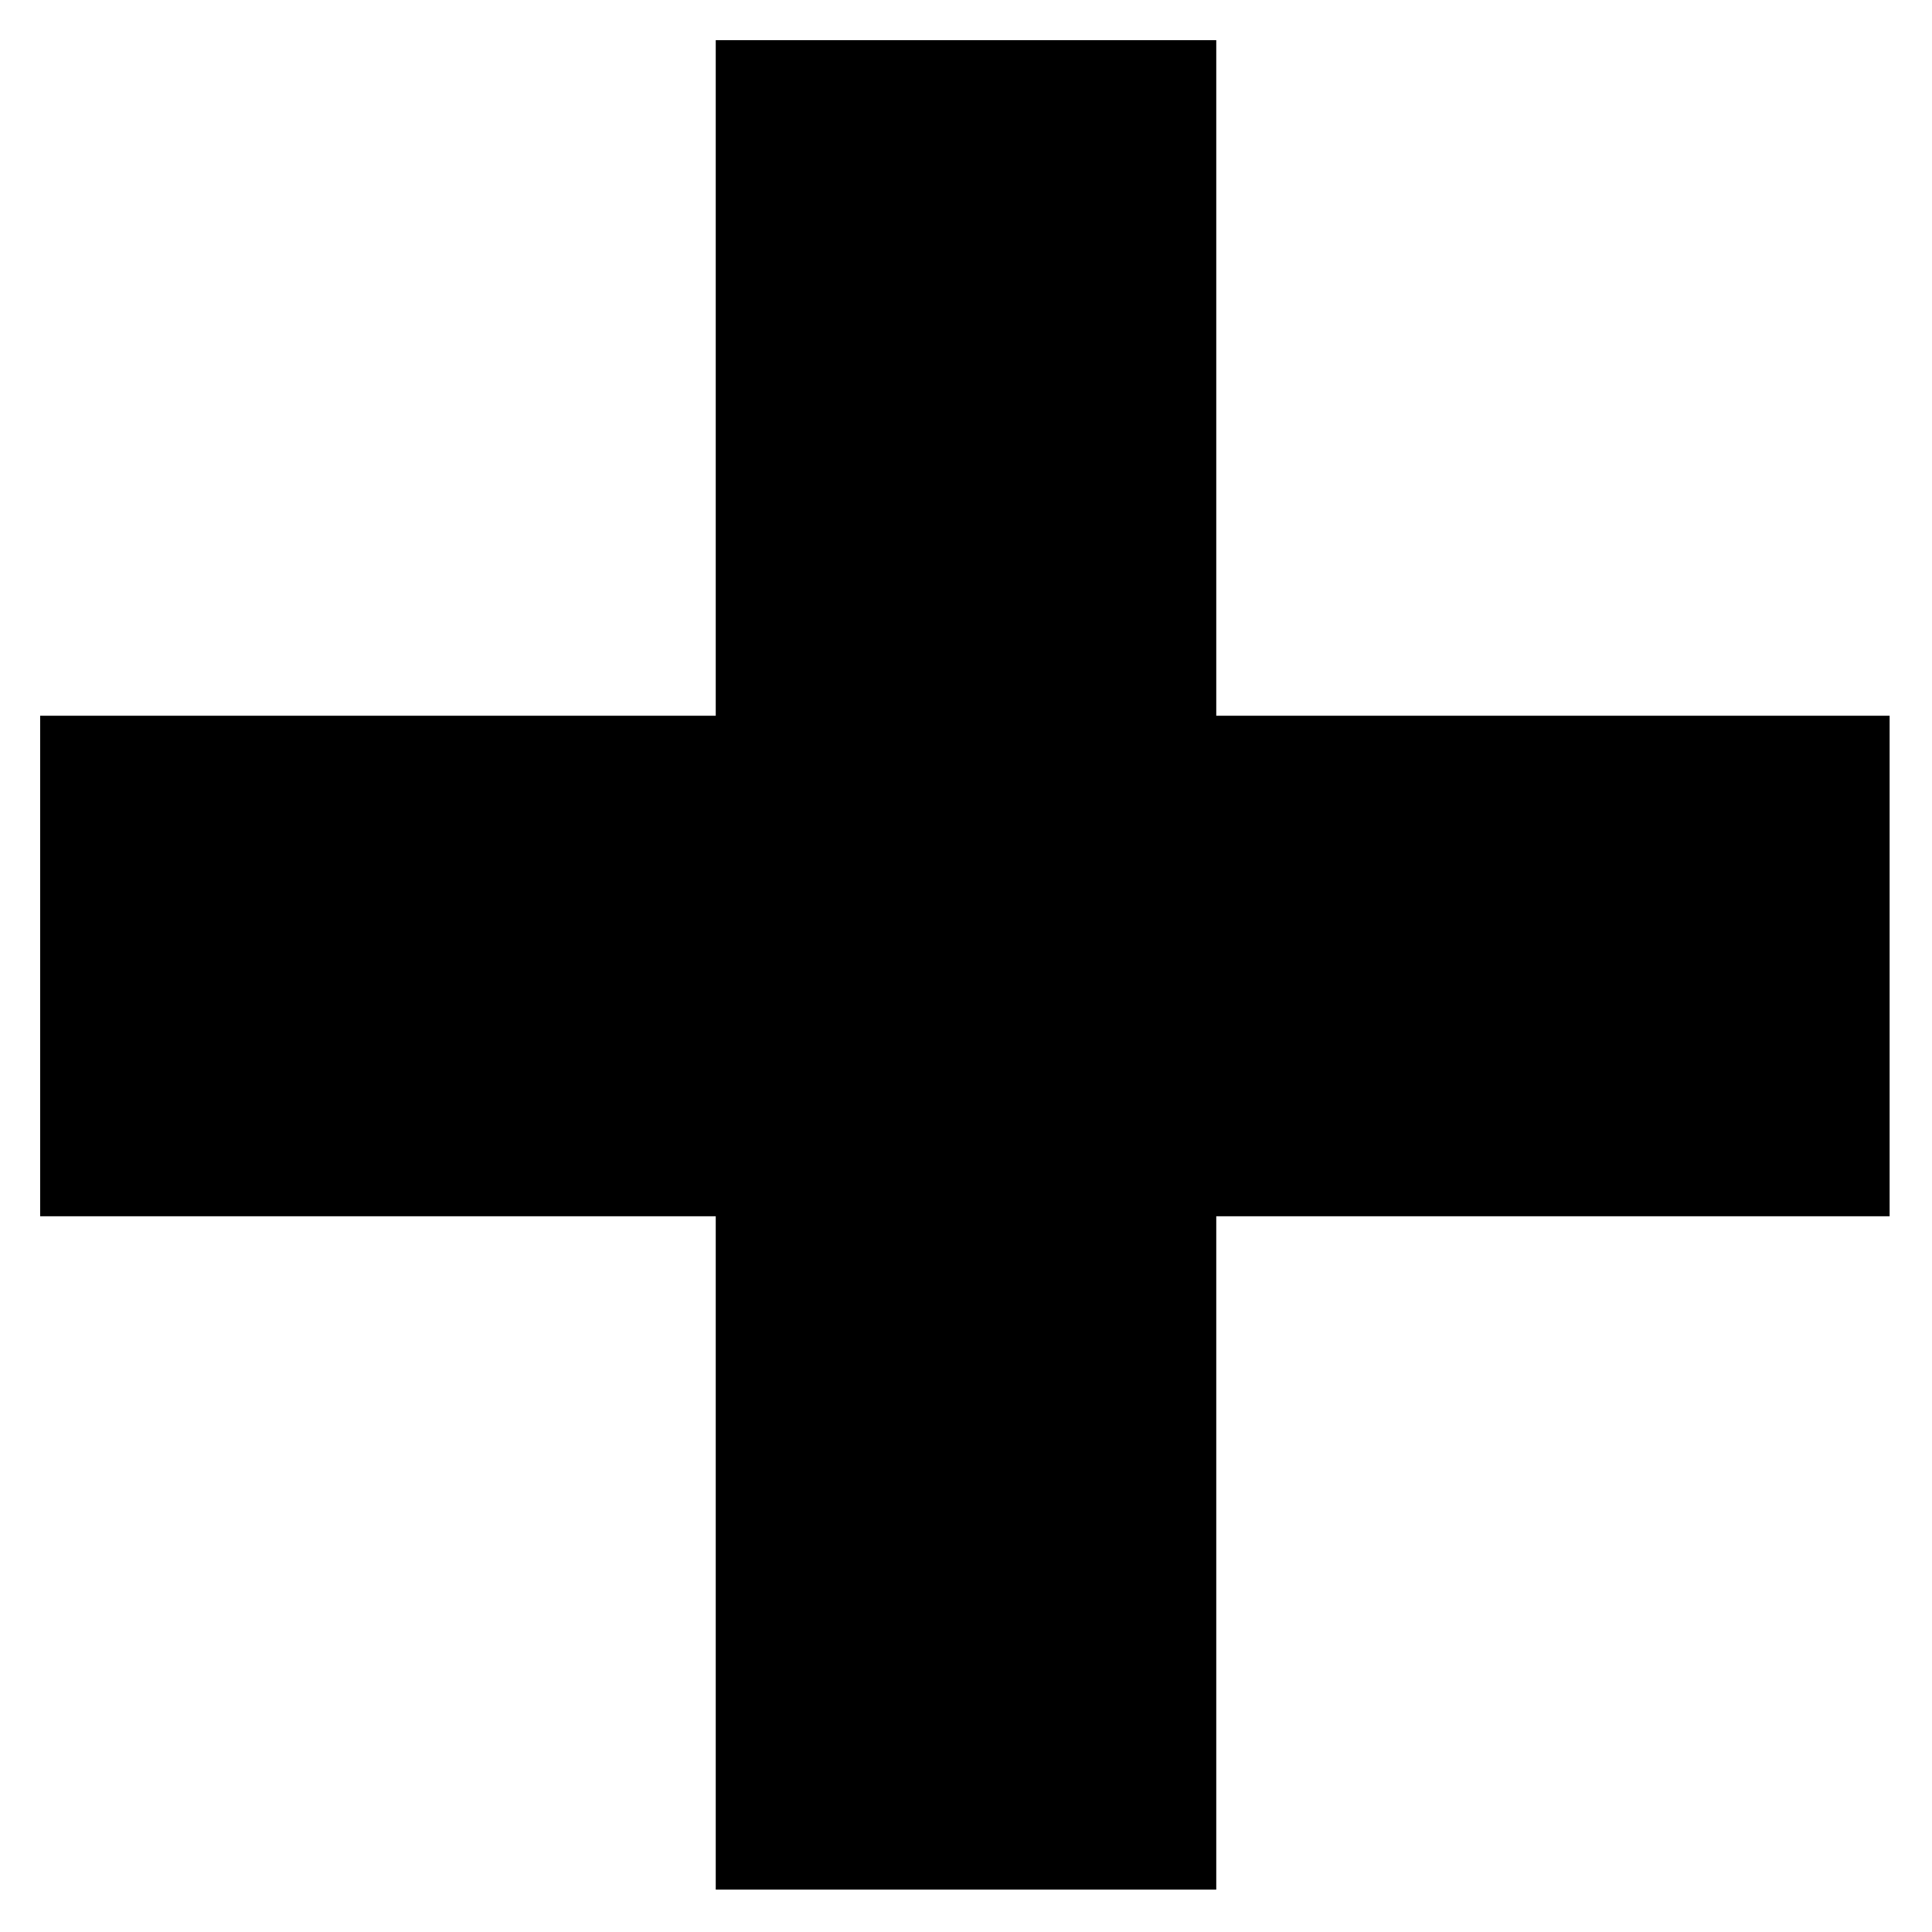 <?xml version="1.0" encoding="UTF-8"?>
<!-- Uploaded to: SVG Repo, www.svgrepo.com, Generator: SVG Repo Mixer Tools -->
<svg fill="#000000" width="800px" height="800px" version="1.1" viewBox="144 144 512 512" xmlns="http://www.w3.org/2000/svg">
 <path d="m333.68 154.64h132.64v179.04h178.45v132.64h-178.45v178.45h-132.64v-178.45h-179.04v-132.64h179.04v-179.04z" fill-rule="evenodd"/>
</svg>
